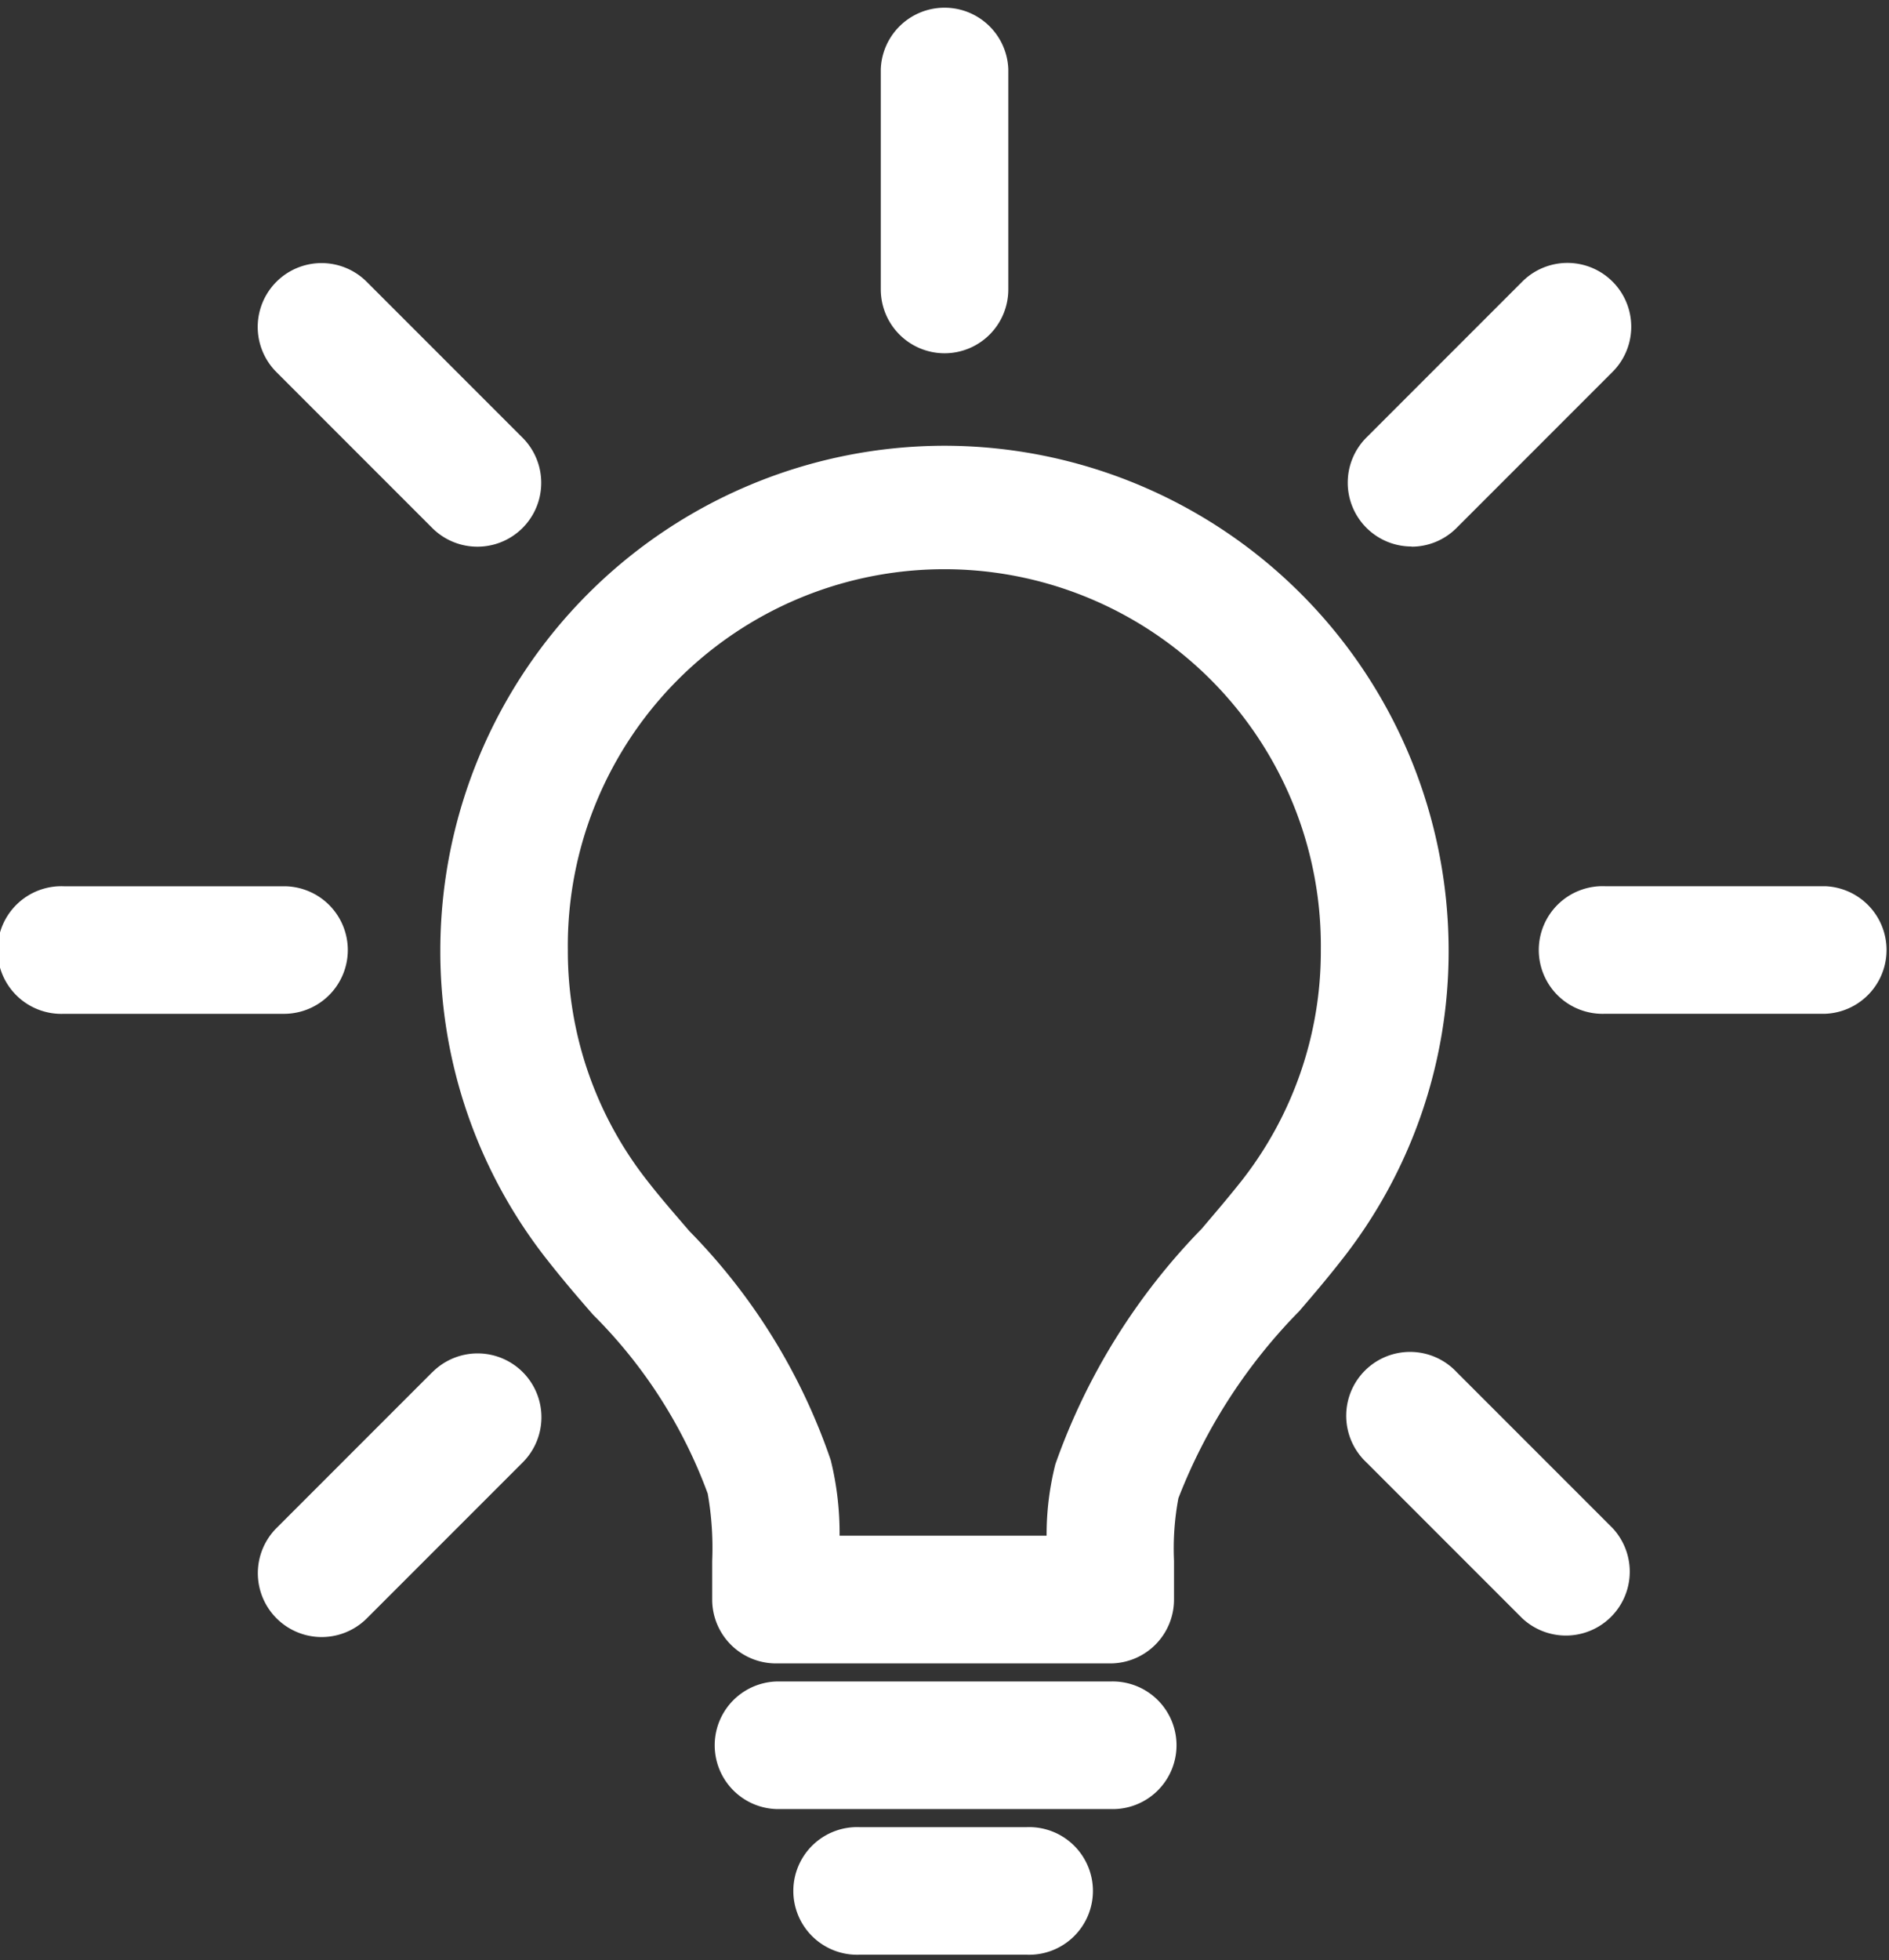 <svg xmlns="http://www.w3.org/2000/svg" xmlns:xlink="http://www.w3.org/1999/xlink" width="40" height="41.491" viewBox="0 0 40 41.491">
  <rect x="0" y="0" width="40" height="41.491" fill="#333333" stroke="none"/>
  <defs>
    <clipPath id="clip-path">
      <rect id="Rectangle_10" data-name="Rectangle 10" width="40" height="41.491" transform="translate(852 993)" fill="#fff"/>
    </clipPath>
  </defs>
  <g id="Mask_Group_1" data-name="Mask Group 1" transform="translate(-852 -993)" clip-path="url(#clip-path)">
    <g id="_005-idea" data-name="005-idea" transform="translate(852 993.111)">
      <path id="Path_10" data-name="Path 10" d="M130.922,112.585a10.688,10.688,0,0,0-10.676,10.676,10.542,10.542,0,0,0,2.283,6.582c.295.375.6.735.933,1.115l.018.021a10.407,10.407,0,0,1,2.428,3.786,6.624,6.624,0,0,1,.095,1.428v.816a1.351,1.351,0,0,0,1.351,1.351h7.077a1.351,1.351,0,0,0,1.351-1.351v-.825a5.756,5.756,0,0,1,.093-1.321,11.655,11.655,0,0,1,2.563-3.964l.044-.052c.3-.347.574-.675.829-1a10.542,10.542,0,0,0,2.286-6.586A10.688,10.688,0,0,0,130.922,112.585Zm6.265,15.591c-.223.283-.485.591-.763.918l-.054.064a13.6,13.6,0,0,0-3.1,4.985,6.083,6.083,0,0,0-.186,1.514H128.7a6.416,6.416,0,0,0-.187-1.6,12.813,12.813,0,0,0-2.989-4.843l-.018-.021c-.307-.356-.6-.693-.855-1.021a7.866,7.866,0,0,1-1.705-4.911,7.973,7.973,0,1,1,15.945,0A7.865,7.865,0,0,1,137.188,128.176Z" transform="translate(-110.922 -103.261)" fill="#fff"/>
      <path id="Path_11" data-name="Path 11" d="M198.19,428.447h-7.076a1.351,1.351,0,0,0,0,2.7h7.077a1.351,1.351,0,1,0,0-2.7Z" transform="translate(-174.681 -392.965)" fill="#fff"/>
      <path id="Path_12" data-name="Path 12" d="M216.015,465.672h-3.538a1.351,1.351,0,1,0,0,2.7h3.538a1.351,1.351,0,1,0,0-2.7Z" transform="translate(-194.275 -427.107)" fill="#fff"/>
      <path id="Path_13" data-name="Path 13" d="M407.735,225.181h-4.662a1.351,1.351,0,1,0,0,2.7h4.662a1.351,1.351,0,0,0,0-2.7Z" transform="translate(-369.086 -206.533)" fill="#fff"/>
      <path id="Path_14" data-name="Path 14" d="M15.02,226.533a1.351,1.351,0,0,0-1.351-1.351H9.006a1.351,1.351,0,1,0,0,2.7h4.663A1.351,1.351,0,0,0,15.02,226.533Z" transform="translate(-7.655 -206.533)" fill="#fff"/>
      <path id="Path_15" data-name="Path 15" d="M234.189,7.367a1.351,1.351,0,0,0,1.351-1.351V1.351a1.351,1.351,0,0,0-2.7,0V6.015A1.352,1.352,0,0,0,234.189,7.367Z" transform="translate(-214.189)" fill="#fff"/>
      <path id="Path_16" data-name="Path 16" d="M354.553,344.989a1.352,1.352,0,1,0-1.911,1.911l3.3,3.3a1.352,1.352,0,0,0,1.911-1.911Z" transform="translate(-323.708 -316.056)" fill="#fff"/>
      <path id="Path_17" data-name="Path 17" d="M77.305,71.554a1.351,1.351,0,0,0,1.912-1.911l-3.3-3.3a1.351,1.351,0,0,0-1.912,1.911Z" transform="translate(-68.152 -60.489)" fill="#fff"/>
      <path id="Path_18" data-name="Path 18" d="M77.306,344.99l-3.3,3.3A1.351,1.351,0,0,0,75.92,350.2l3.3-3.3a1.351,1.351,0,1,0-1.911-1.911Z" transform="translate(-68.151 -316.056)" fill="#fff"/>
      <path id="Path_19" data-name="Path 19" d="M353.608,71.95a1.347,1.347,0,0,0,.956-.4l3.3-3.3a1.351,1.351,0,0,0-1.911-1.911l-3.3,3.3a1.351,1.351,0,0,0,.956,2.307Z" transform="translate(-323.718 -60.489)" fill="#fff"/>
    </g>
  </g>
</svg>
